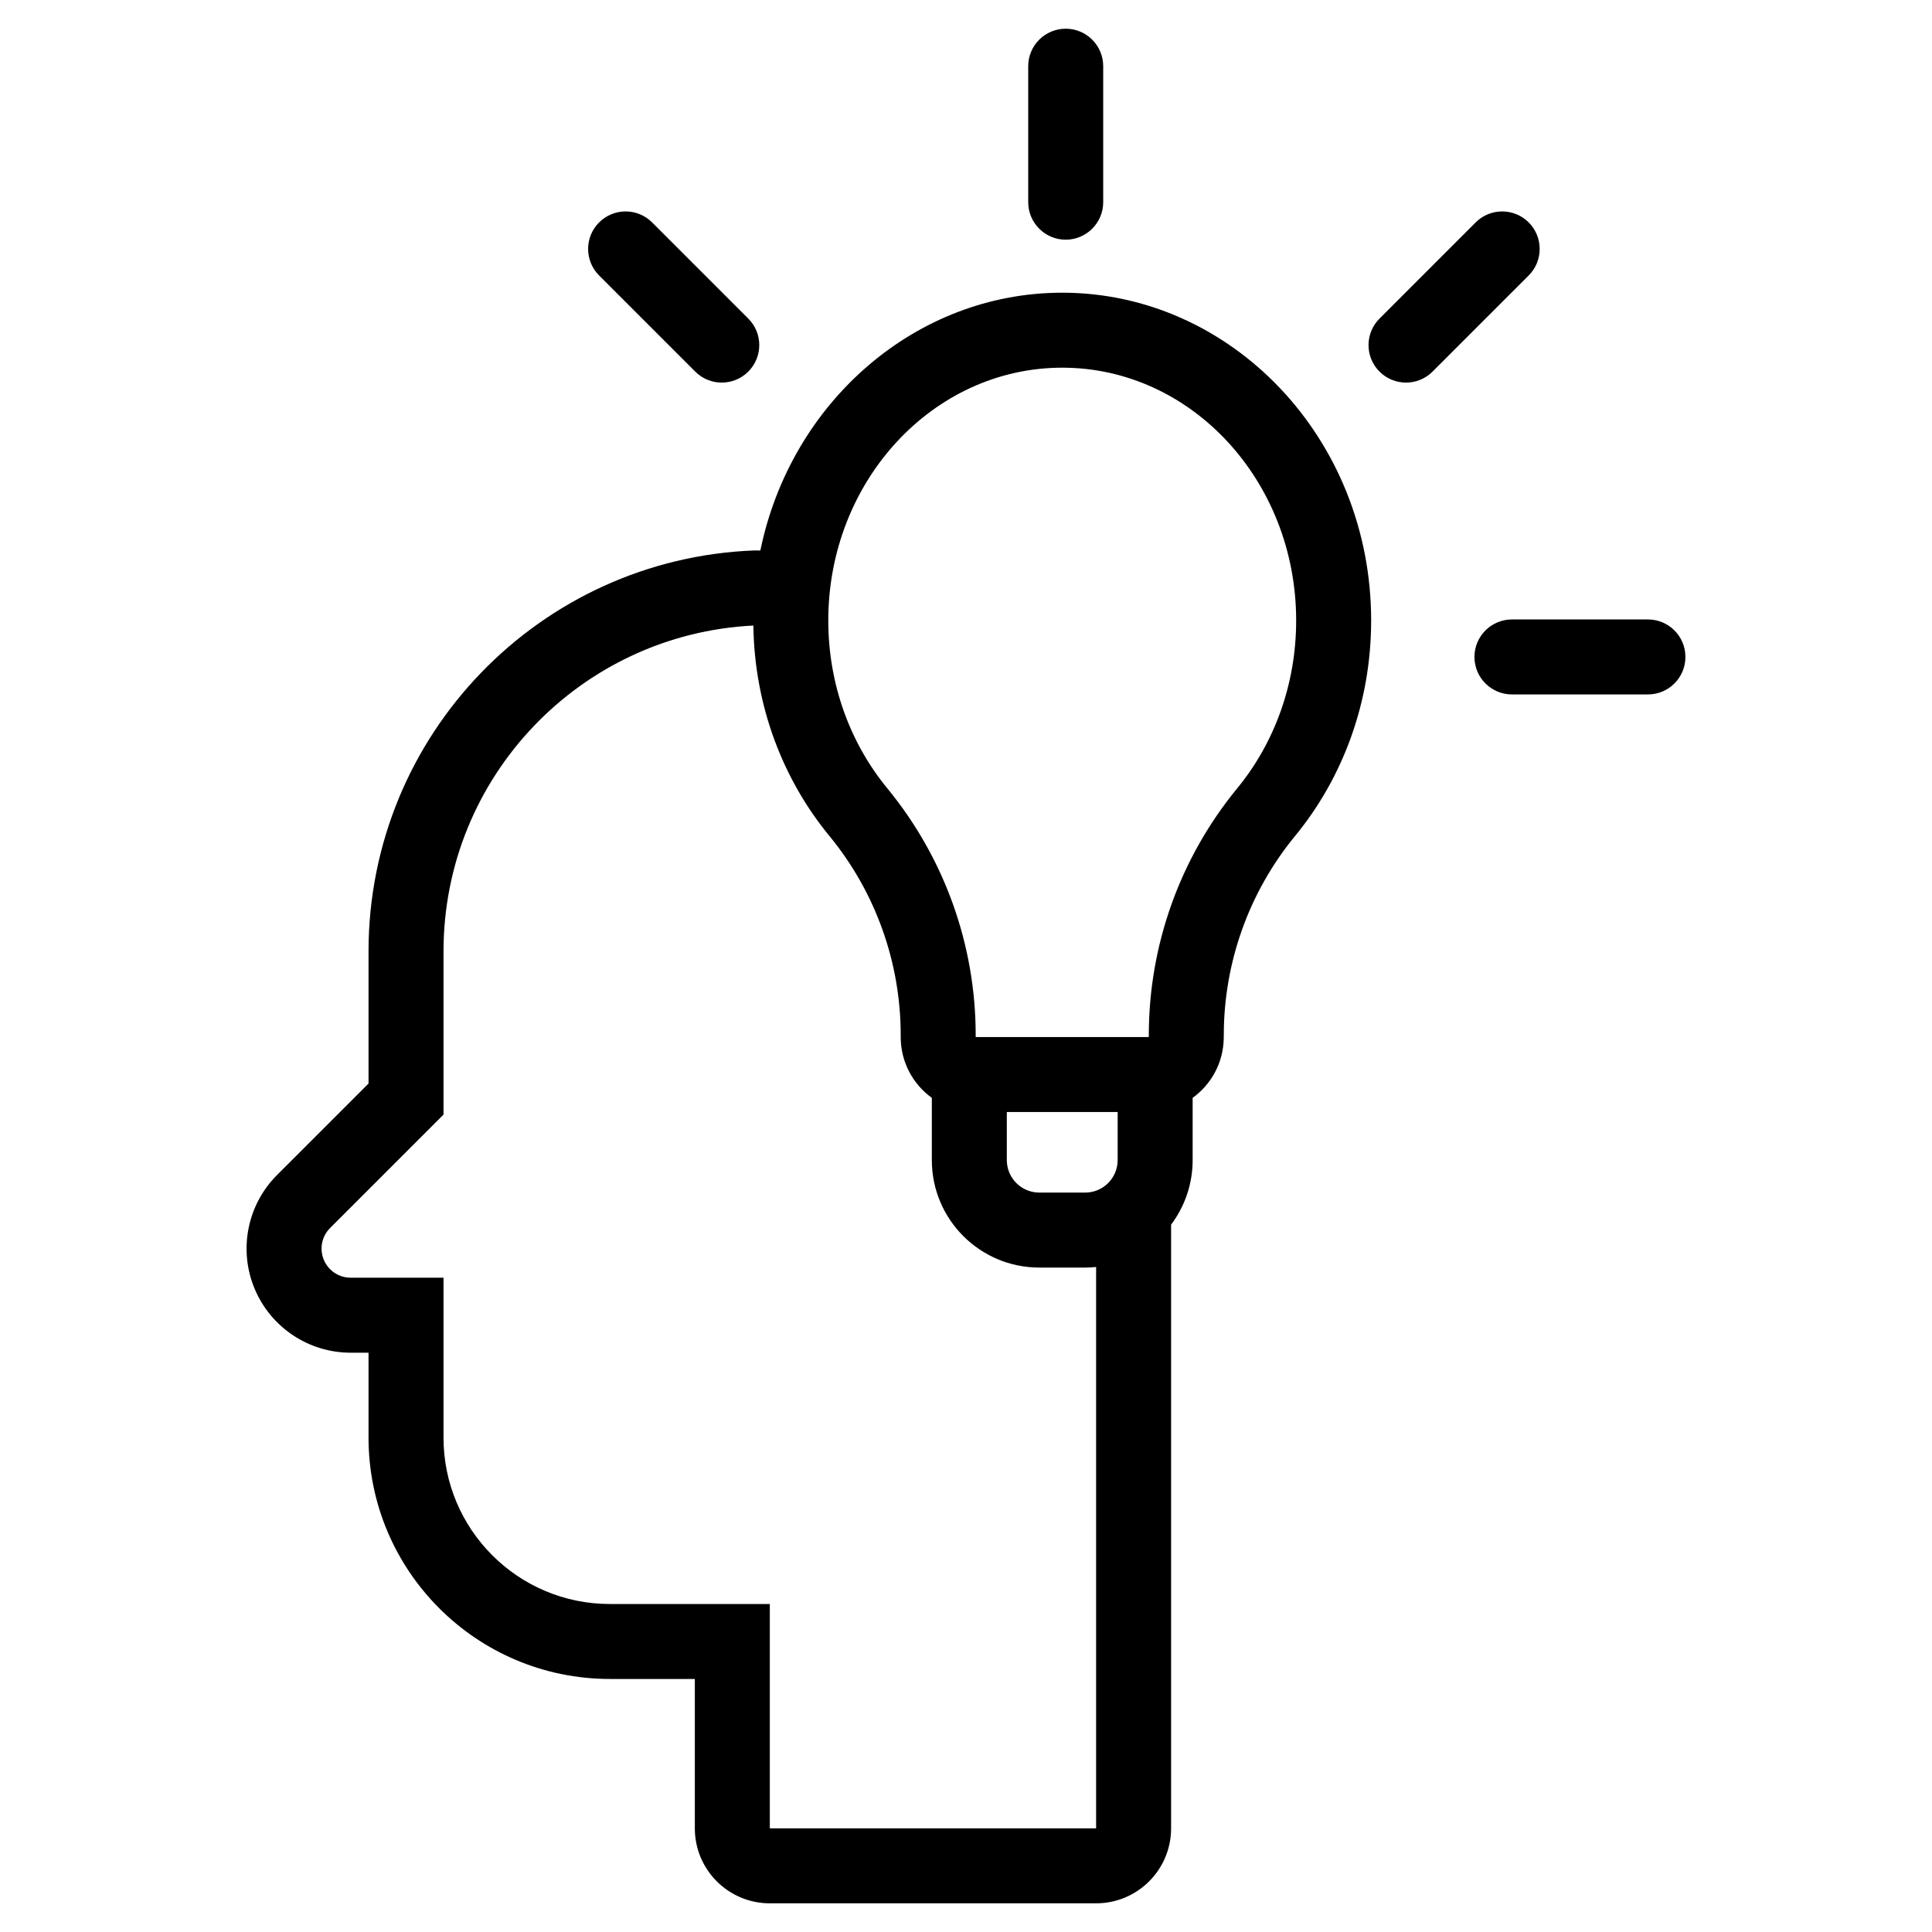 <?xml version="1.0" encoding="UTF-8" standalone="no"?><svg width='64' height='64' viewBox='0 0 64 64' fill='none' xmlns='http://www.w3.org/2000/svg'>
<path fill-rule='evenodd' clip-rule='evenodd' d='M25.188 18.236C26.195 13.324 30.332 9.696 35.188 9.696C40.781 9.696 45.421 14.511 45.421 20.556C45.421 23.297 44.462 25.796 42.9 27.694C41.374 29.553 40.54 31.884 40.54 34.289L40.538 34.394C40.525 35.208 40.122 35.924 39.508 36.368V38.428C39.508 39.231 39.242 39.972 38.794 40.568V60.566C38.794 61.937 37.681 63.05 36.31 63.05H25.501C24.129 63.05 23.017 61.937 23.017 60.566V55.618H20.205C15.789 55.618 12.208 52.038 12.208 47.622V44.81H11.616C10.222 44.81 8.965 43.97 8.43 42.681C7.897 41.393 8.192 39.909 9.178 38.923L12.208 35.893V31.517C12.208 24.345 17.889 18.5 24.996 18.234L25.188 18.236ZM24.956 20.722C19.239 21.006 14.692 25.73 14.692 31.517V36.922C14.692 36.922 12.524 39.09 10.935 40.679C10.659 40.956 10.576 41.37 10.726 41.73C10.874 42.091 11.226 42.326 11.616 42.326H14.692V47.622C14.692 50.666 17.16 53.135 20.205 53.135H25.501V60.566H36.31V41.971C36.191 41.983 36.069 41.99 35.947 41.99H34.429C32.462 41.99 30.868 40.395 30.868 38.428V36.368C30.243 35.917 29.837 35.182 29.837 34.353V34.289C29.837 31.884 29.003 29.553 27.478 27.696C25.945 25.835 24.993 23.398 24.956 20.722ZM37.024 36.837H33.352V38.428C33.352 39.023 33.834 39.506 34.429 39.506H35.947C36.542 39.506 37.024 39.023 37.024 38.428V36.837ZM32.321 34.289C32.321 31.309 31.287 28.421 29.396 26.118C28.178 24.639 27.438 22.69 27.438 20.556C27.438 15.933 30.911 12.18 35.188 12.18C39.465 12.18 42.937 15.933 42.937 20.556C42.937 22.69 42.198 24.639 40.981 26.118C39.09 28.422 38.056 31.309 38.056 34.289C38.055 34.331 38.055 34.353 38.055 34.353H32.321V34.289ZM54.59 20.52H50.086C49.4 20.52 48.843 21.076 48.843 21.762C48.843 22.448 49.4 23.004 50.086 23.004H54.59C55.276 23.004 55.832 22.448 55.832 21.762C55.832 21.076 55.276 20.52 54.59 20.52ZM19.846 9.125L23.031 12.31C23.516 12.795 24.303 12.795 24.788 12.31C25.273 11.825 25.273 11.038 24.788 10.554L21.602 7.368C21.118 6.883 20.331 6.883 19.846 7.368C19.361 7.853 19.361 8.64 19.846 9.125ZM48.883 7.368L45.698 10.554C45.213 11.038 45.213 11.825 45.698 12.31C46.183 12.795 46.97 12.795 47.455 12.31L50.64 9.125C51.125 8.64 51.125 7.853 50.64 7.368C50.155 6.883 49.368 6.883 48.883 7.368ZM34.061 2.192V6.698C34.061 7.383 34.618 7.94 35.303 7.94C35.988 7.94 36.545 7.383 36.545 6.698V2.192C36.545 1.507 35.988 0.951 35.303 0.951C34.618 0.951 34.061 1.507 34.061 2.192Z' fill='black'/>
</svg>
